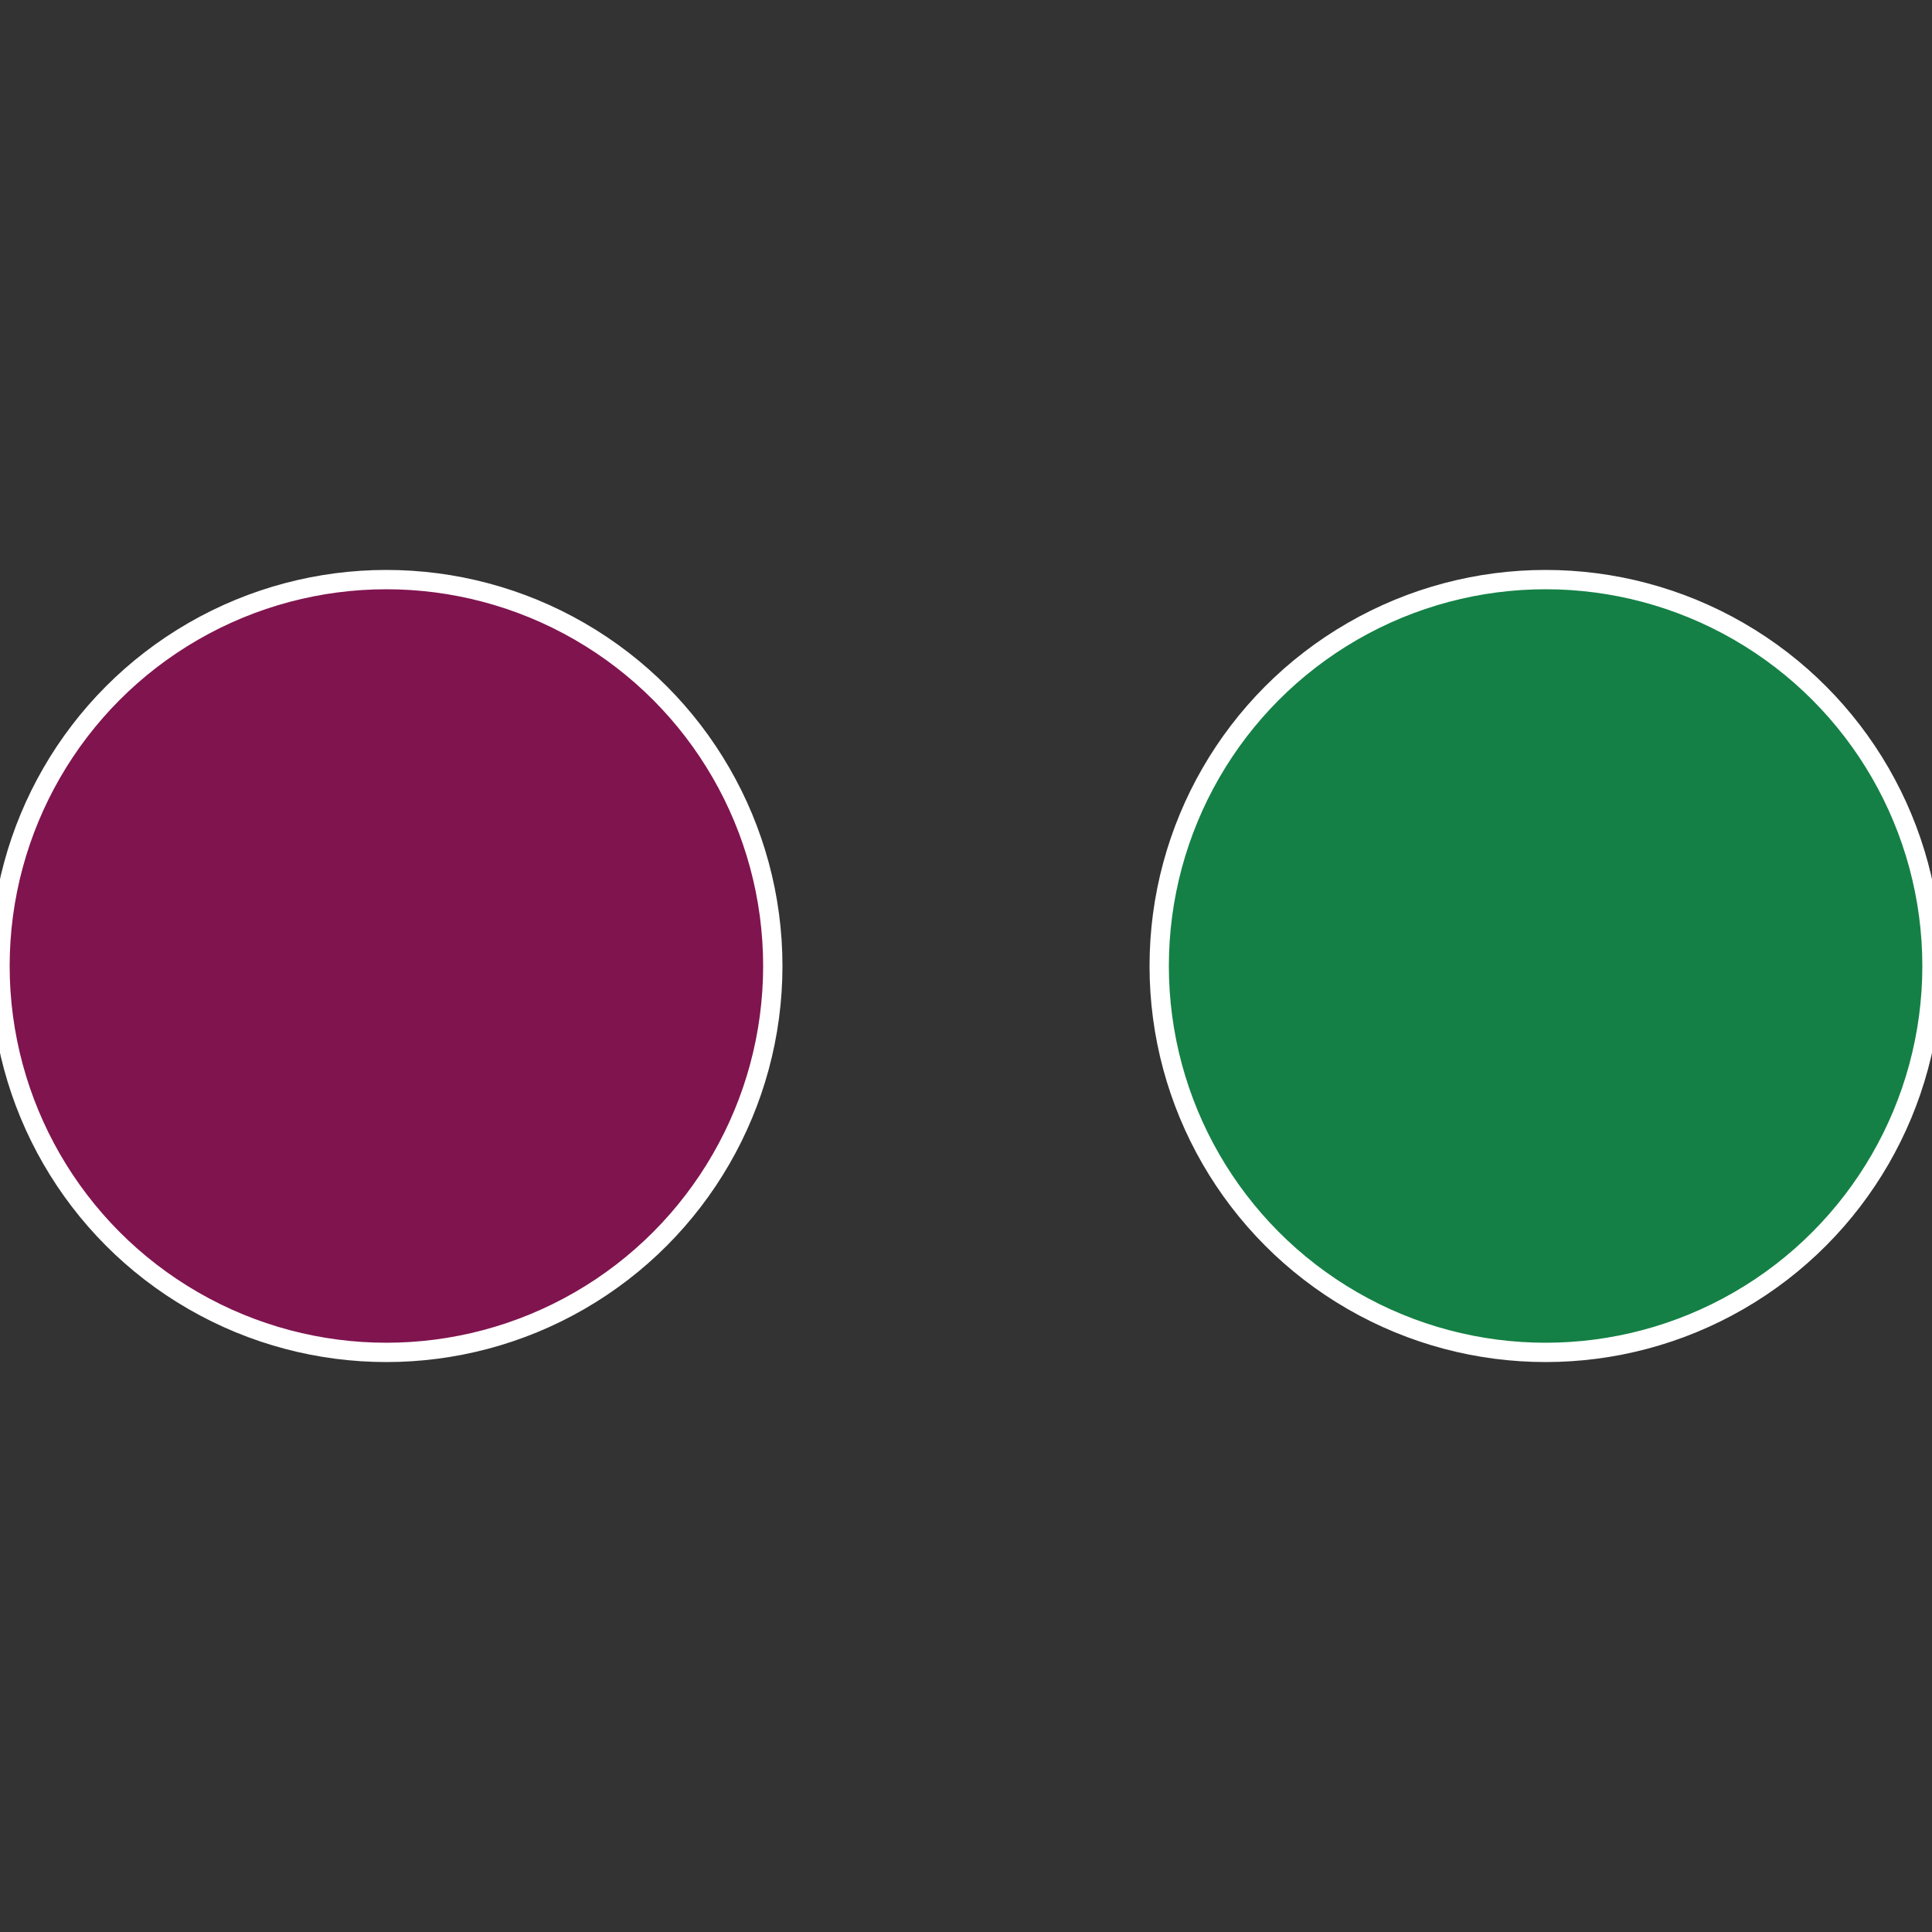 <?xml version="1.0" standalone="no"?>
<svg width="500" height="500" viewBox="-1 -1 2 2" xmlns="http://www.w3.org/2000/svg">
 
                <rect x="-1" y="-1" width="2" height="2" fill="#333333" stroke="none"/>
 
                <circle cx="0.6" cy="0" r="0.4" fill="#148045" stroke="#fff" stroke-width="1%" />
             
                <circle cx="-0.6" cy="7.3478807948841E-17" r="0.4" fill="#80144f" stroke="#fff" stroke-width="1%" />
            </svg>
